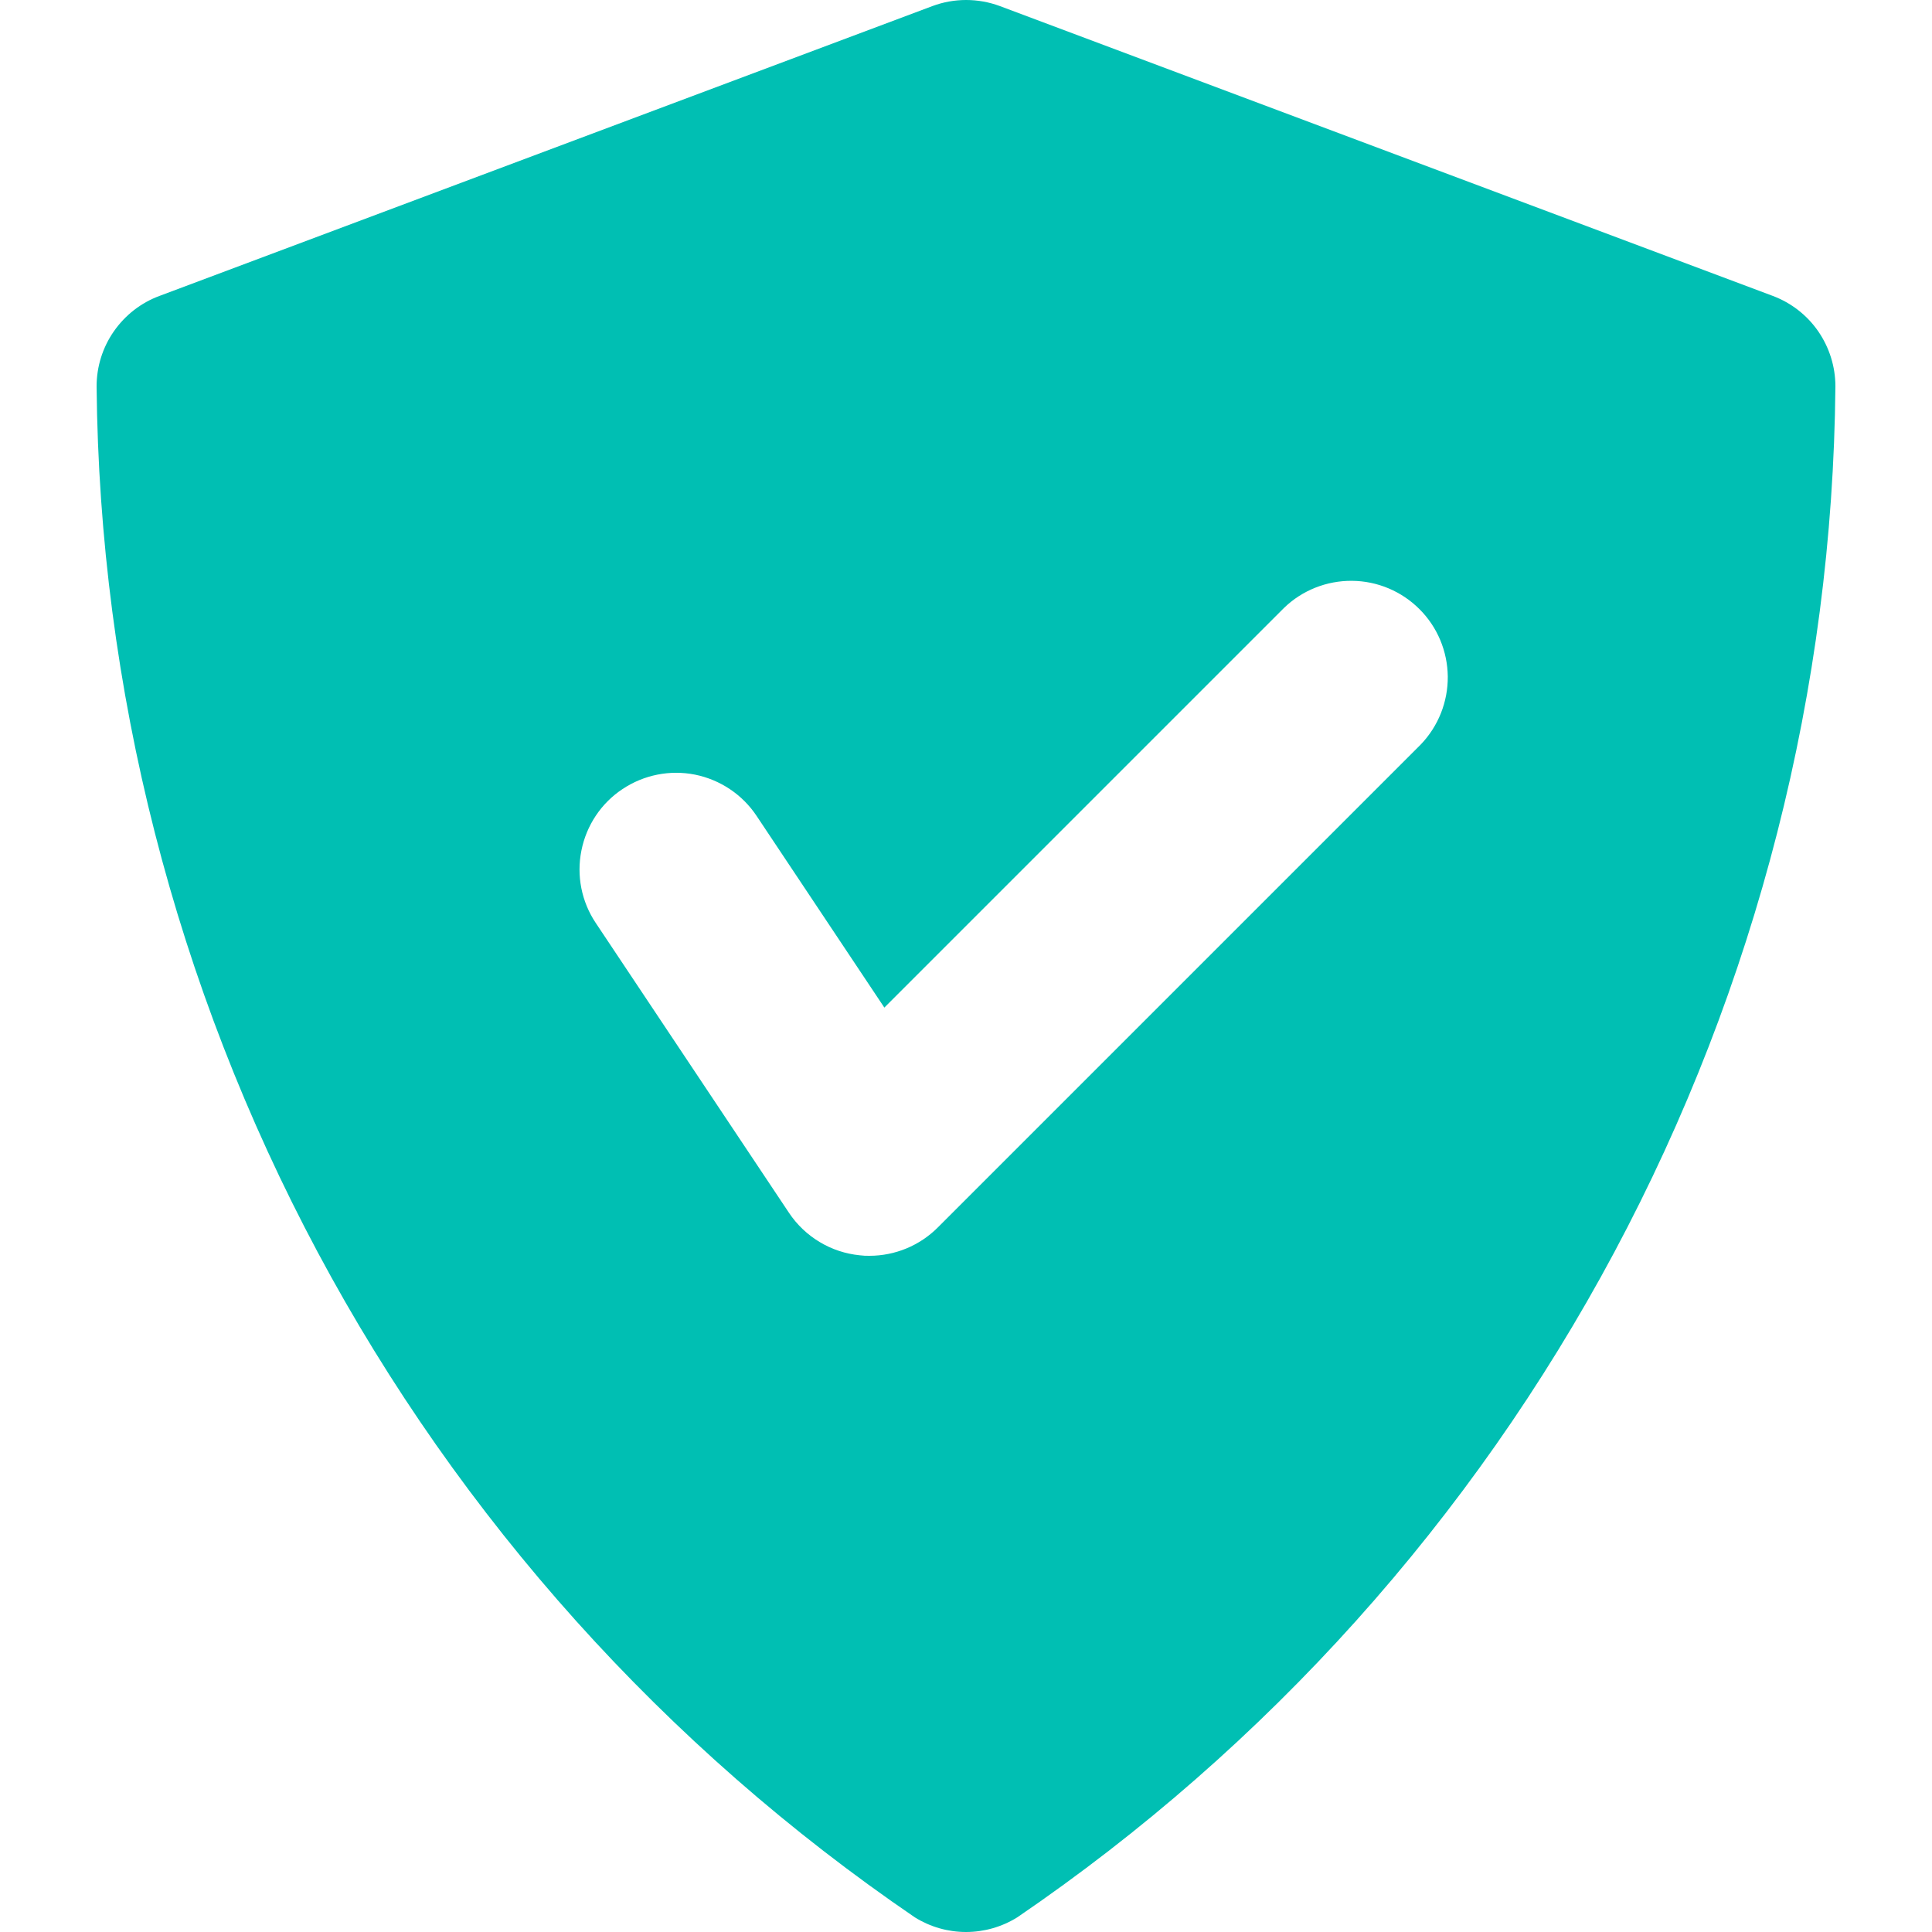 <svg width="19" height="19" viewBox="0 0 19 19" fill="none" xmlns="http://www.w3.org/2000/svg">
<g clip-path="url(#clip0_4778_17658)">
<path d="M17.434 2.91L9.834 0.06C9.619 -0.02 9.383 -0.02 9.169 0.06L1.569 2.91C1.387 2.977 1.231 3.099 1.12 3.258C1.009 3.417 0.95 3.606 0.95 3.8C0.978 6.772 1.724 9.694 3.125 12.316C4.526 14.937 6.541 17.181 8.997 18.856C9.148 18.95 9.322 19 9.5 19C9.678 19 9.853 18.95 10.004 18.856C12.46 17.181 14.474 14.937 15.875 12.316C17.276 9.694 18.023 6.772 18.05 3.8C18.05 3.606 17.991 3.418 17.881 3.258C17.771 3.099 17.615 2.978 17.434 2.91ZM13.972 7.322L9.222 12.072C9.044 12.25 8.802 12.35 8.55 12.35C8.519 12.351 8.488 12.349 8.455 12.345C8.315 12.331 8.181 12.287 8.06 12.214C7.94 12.142 7.837 12.044 7.759 11.927L5.859 9.077C5.719 8.868 5.668 8.611 5.718 8.364C5.767 8.117 5.912 7.899 6.122 7.76C6.332 7.62 6.588 7.569 6.835 7.618C7.082 7.668 7.3 7.813 7.44 8.023L8.697 9.909L12.628 5.978C12.807 5.805 13.047 5.71 13.296 5.712C13.545 5.714 13.783 5.814 13.959 5.99C14.136 6.166 14.235 6.404 14.238 6.653C14.24 6.902 14.145 7.142 13.972 7.322Z" fill="#00BFB3"/>
</g>
<defs>
<clipPath id="clip0_4778_17658">
<rect width="19" height="19" fill="white"/>
</clipPath>
</defs>
</svg>
